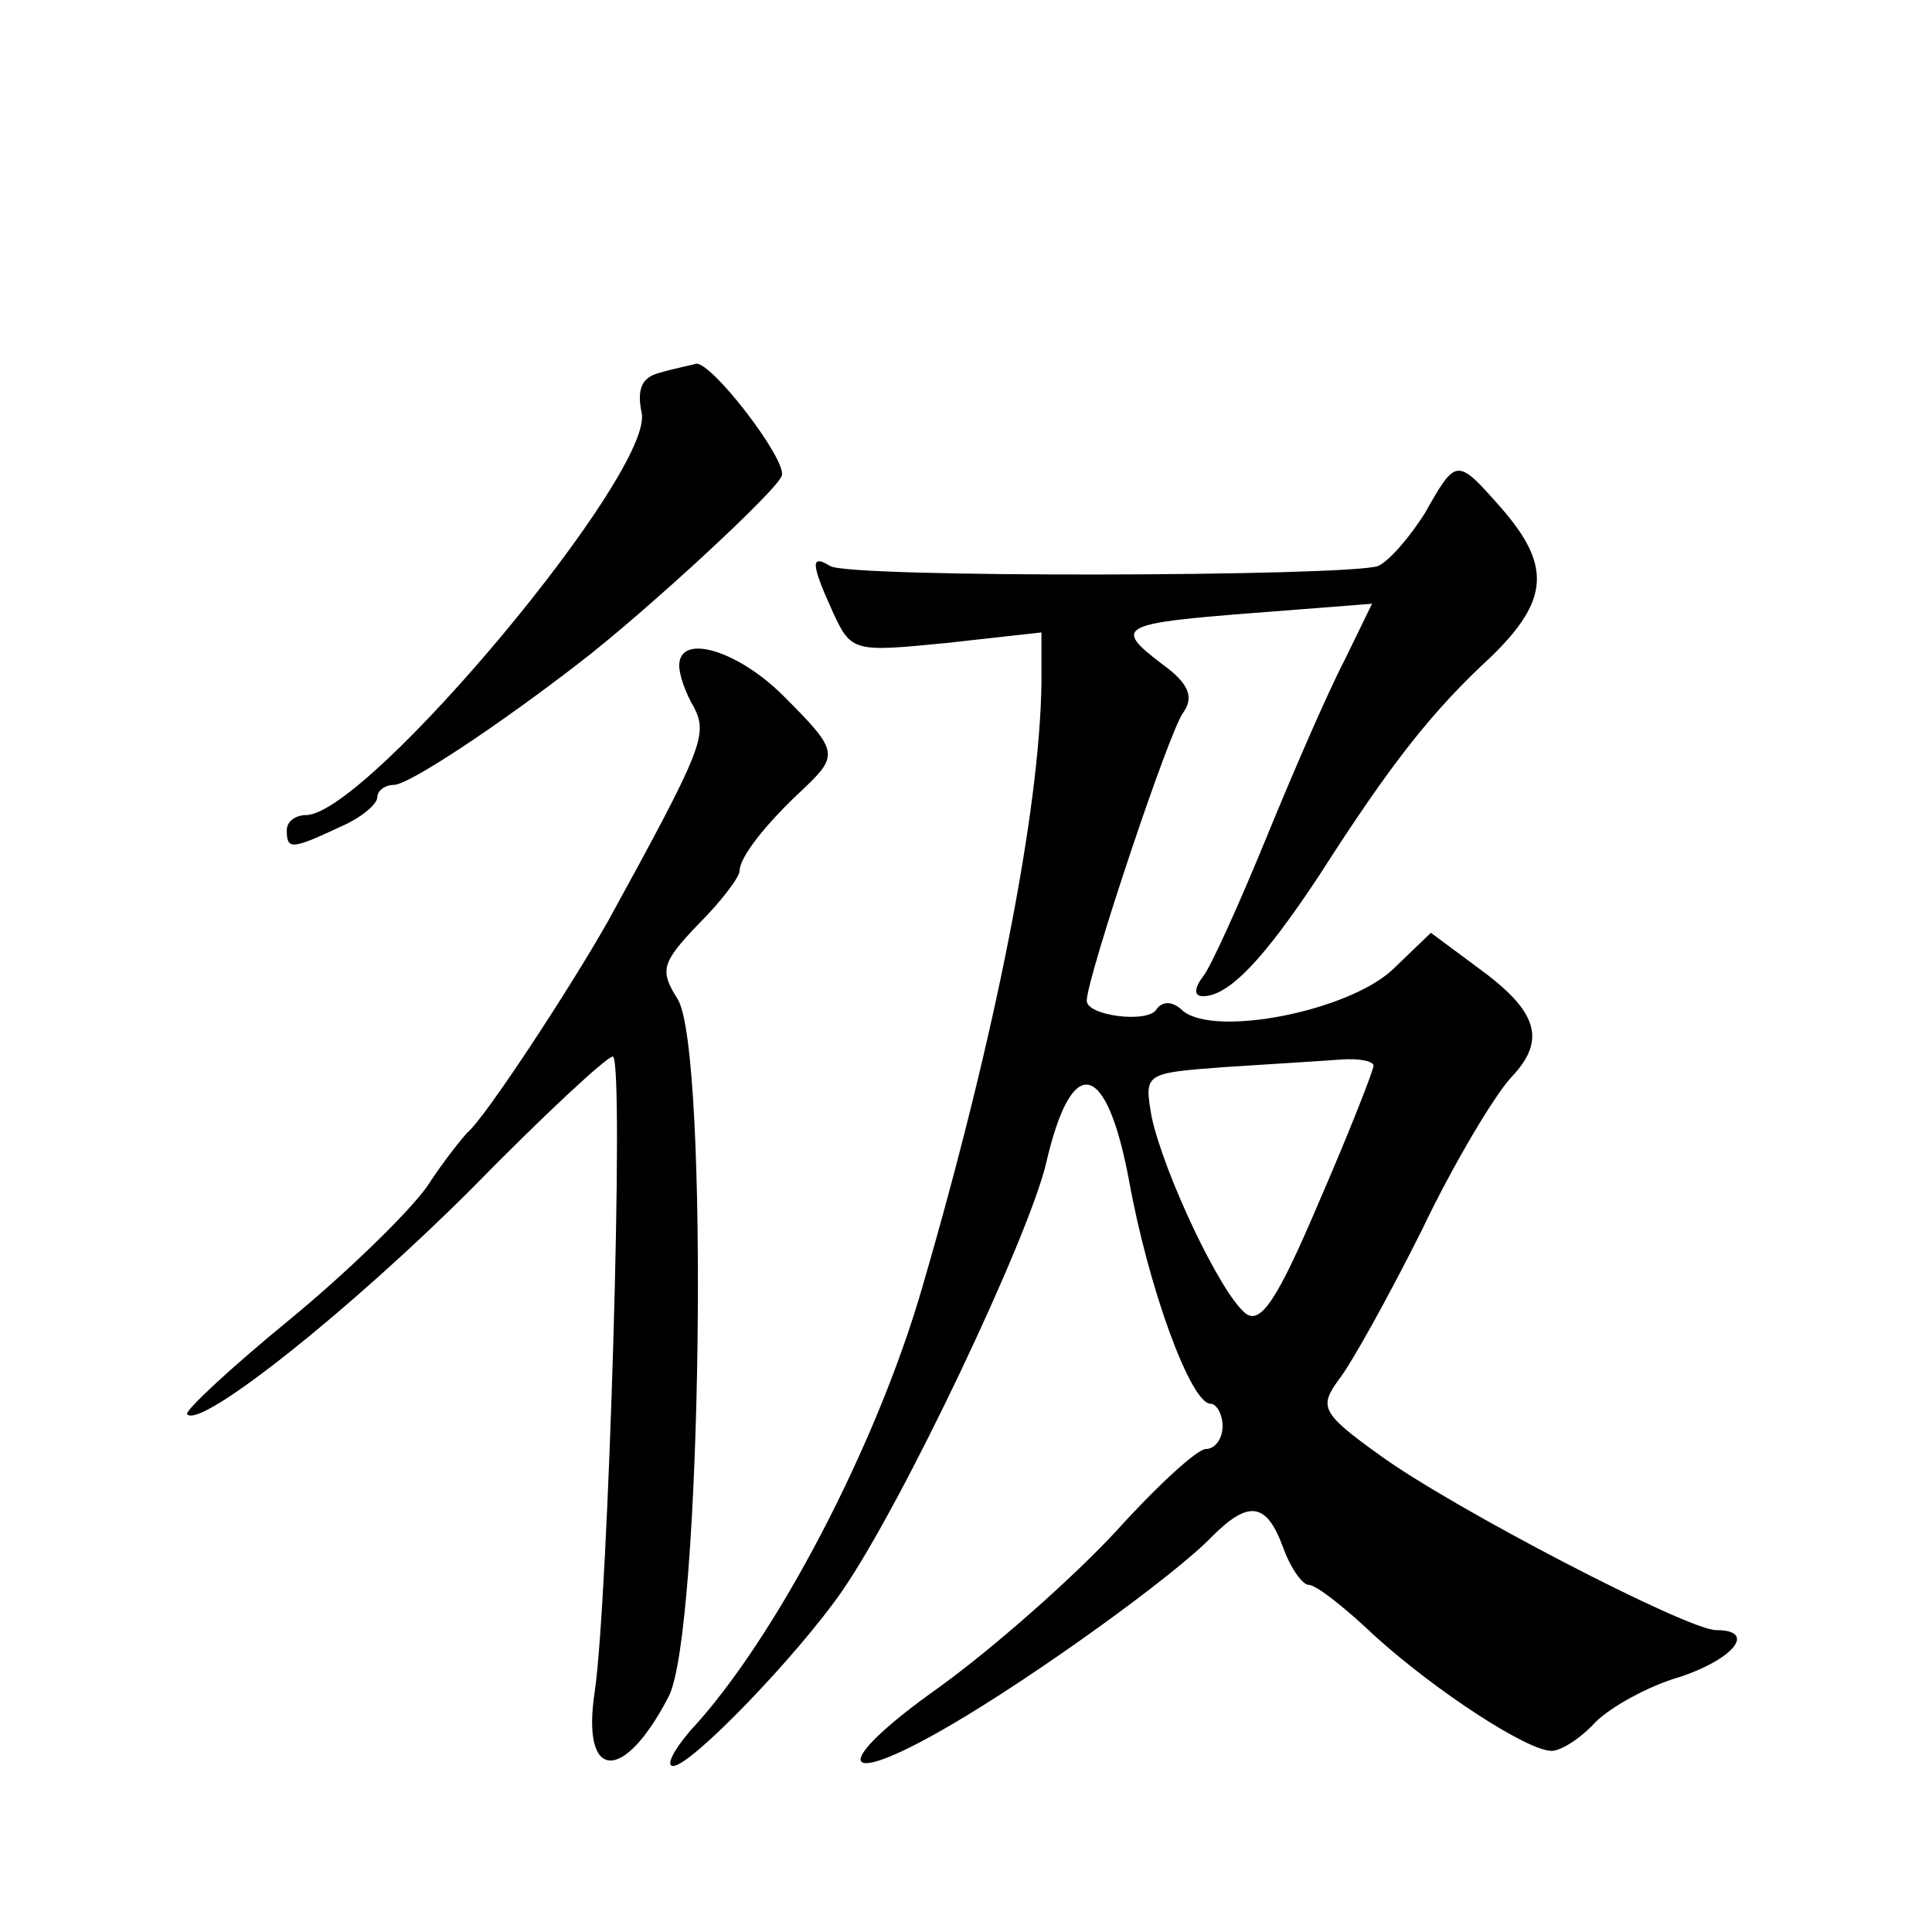<?xml version="1.0" standalone="no"?>
<!DOCTYPE svg PUBLIC "-//W3C//DTD SVG 20010904//EN"
 "http://www.w3.org/TR/2001/REC-SVG-20010904/DTD/svg10.dtd">
<svg version="1.0" xmlns="http://www.w3.org/2000/svg"
 width="128pt" height="128pt" viewBox="0 0 128 128"
 preserveAspectRatio="xMidYMid meet">
<g transform="translate(0,128) scale(0.1,-0.1)"
fill="#0" stroke="none">
<path d="M437 1033 c-12 -3 -15 -11 -12 -26 10 -38 -181 -266 -222 -267 -7 0 -13
-4 -13 -10 0 -13 3 -13 35 2 14 6 25 15 25 20 0 4 5 8 11 8 10 0 70 40 123 81 43
33 132 115 134 124 3 11 -47 76 -57 74 -3 -1 -14 -3 -24 -6z M944 940 c-10 -16
-24 -32 -31 -35 -20 -7 -351 -8 -363 0 -13 8 -13 2 2 -31 12 -26 14 -26 75 -20
l63 7 0 -33 c-1 -84 -30 -233 -79 -401 -30 -104 -97 -233 -154 -294 -11 -13 -16
-23 -11 -23 12 0 83 74 112 116 40 58 123 233 135 283 17 74 40 69 55 -11 13 -72
41 -148 54 -148 4 0 8 -7 8 -15 0 -8 -5 -15 -11 -15 -6 0 -33 -25 -61 -56 -28 -30
-80 -76 -116 -102 -72 -51 -68 -69 6 -26 57 33 150 100 175 126 24 24 36 23 47
-7 5 -14 13 -25 17 -25 5 0 24 -15 44 -34 41 -37 101 -76 117 -76 6 0 19 8 29 19
10 10 35 24 56 30 36 12 51 31 24 31 -19 0 -175 81 -223 116 -39 28 -40 32 -27
50 8 10 33 55 55 99 21 44 48 89 59 101 24 25 18 44 -22 73 l-31 23 -26 -25 c-30
-27 -116 -44 -138 -27 -7 7 -14 7 -18 1 -6 -9 -46 -4 -46 6 0 15 55 180 64 191
7 10 4 19 -14 32 -33 25 -28 27 62 34 l77 6 -18 -37 c-11 -21 -34 -74 -52 -118
-18 -44 -37 -86 -42 -92 -6 -8 -6 -13 0 -13 17 0 40 24 77 80 48 75 75 109 114
145 38 37 40 60 7 98 -30 34 -30 34 -51 -3z m-34 -366 c0 -3 -16 -44 -36 -90 -28
-66 -39 -82 -49 -74 -17 14 -54 93 -62 130 -5 29 -5 29 48 33 30 2 64 4 77 5 12
1 22 -1 22 -4z M450 839 c0 -6 4 -18 10 -28 9 -18 5 -28 -57 -141 -26 -46 -82 -131
-93 -140 -3 -3 -16 -19 -27 -36 -12 -17 -53 -57 -92 -89 -39 -32 -69 -60 -67 -62
9 -10 109 70 188 149 48 49 90 88 94 88 8 0 -3 -361 -12 -421 -9 -59 19 -61 49
-3 22 42 27 428 6 462 -12 19 -11 24 14 50 15 15 27 31 27 35 0 9 17 31 43 55 23
22 22 25 -14 61 -30 30 -69 42 -69 20z"/>
</g>
</svg>
